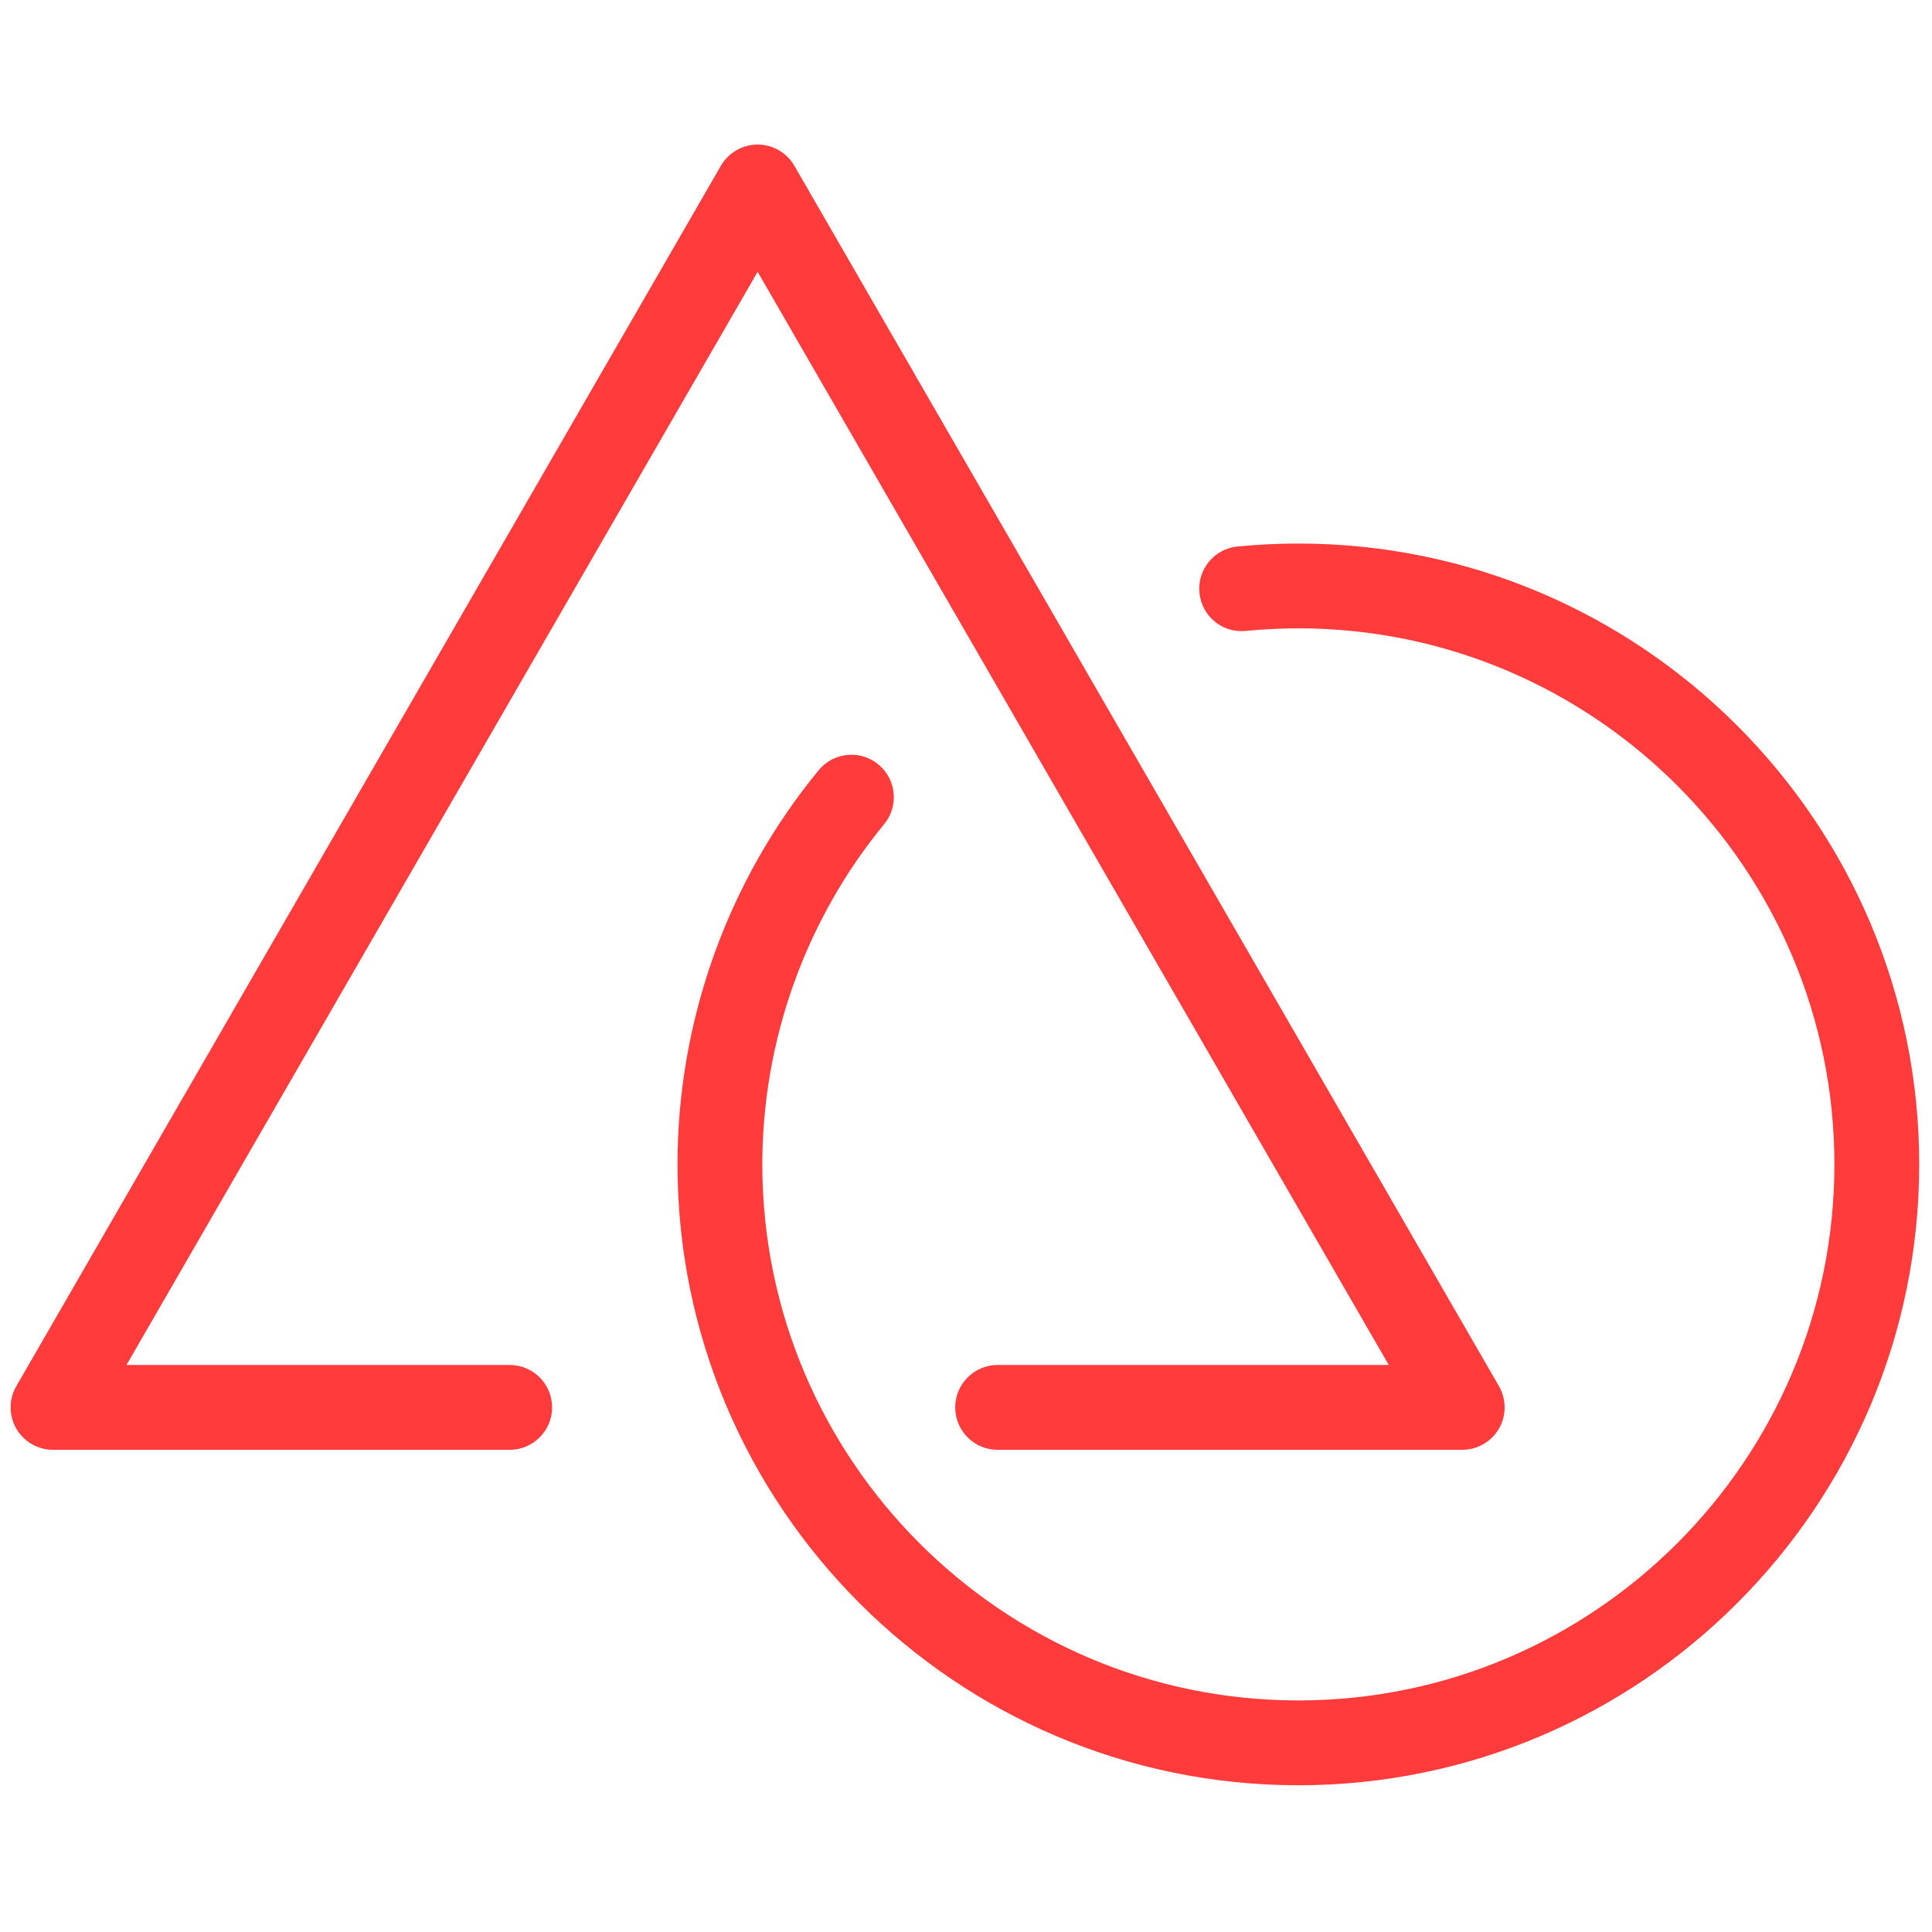 <?xml version="1.0" encoding="UTF-8"?>
<svg xmlns="http://www.w3.org/2000/svg" width="100" height="100" viewBox="0 0 100 100" fill="none">
  <path d="M67.204 92.405C49.483 92.405 35.067 77.988 35.067 60.27C35.067 52.84 37.662 45.595 42.374 39.867C43.145 38.93 44.528 38.795 45.464 39.567C46.401 40.337 46.536 41.72 45.765 42.657C41.698 47.6 39.458 53.856 39.458 60.27C39.458 75.569 51.904 88.014 67.204 88.014C82.503 88.014 94.948 75.568 94.948 60.269C94.948 44.969 82.501 32.523 67.204 32.523C66.295 32.523 65.379 32.568 64.481 32.656C63.263 32.778 62.201 31.891 62.083 30.684C61.964 29.478 62.847 28.404 64.054 28.286C65.093 28.185 66.153 28.134 67.204 28.134C84.922 28.133 99.338 42.549 99.338 60.269C99.338 77.988 84.922 92.405 67.204 92.405Z" fill="#FF3B3B"></path>
  <path d="M75.684 75.042H51.637C50.425 75.042 49.441 74.058 49.441 72.847C49.441 71.635 50.425 70.651 51.637 70.651H71.882L39.215 14.069L6.547 70.651H26.382C27.594 70.651 28.577 71.635 28.577 72.847C28.577 74.058 27.594 75.042 26.382 75.042H2.745C1.961 75.042 1.236 74.624 0.844 73.944C0.452 73.265 0.452 72.428 0.844 71.749L37.313 8.581C37.705 7.902 38.431 7.483 39.215 7.483C39.998 7.483 40.724 7.902 41.116 8.581L77.586 71.749C77.977 72.428 77.977 73.265 77.586 73.944C77.193 74.624 76.469 75.042 75.684 75.042Z" fill="#FF3B3B"></path>
</svg>
